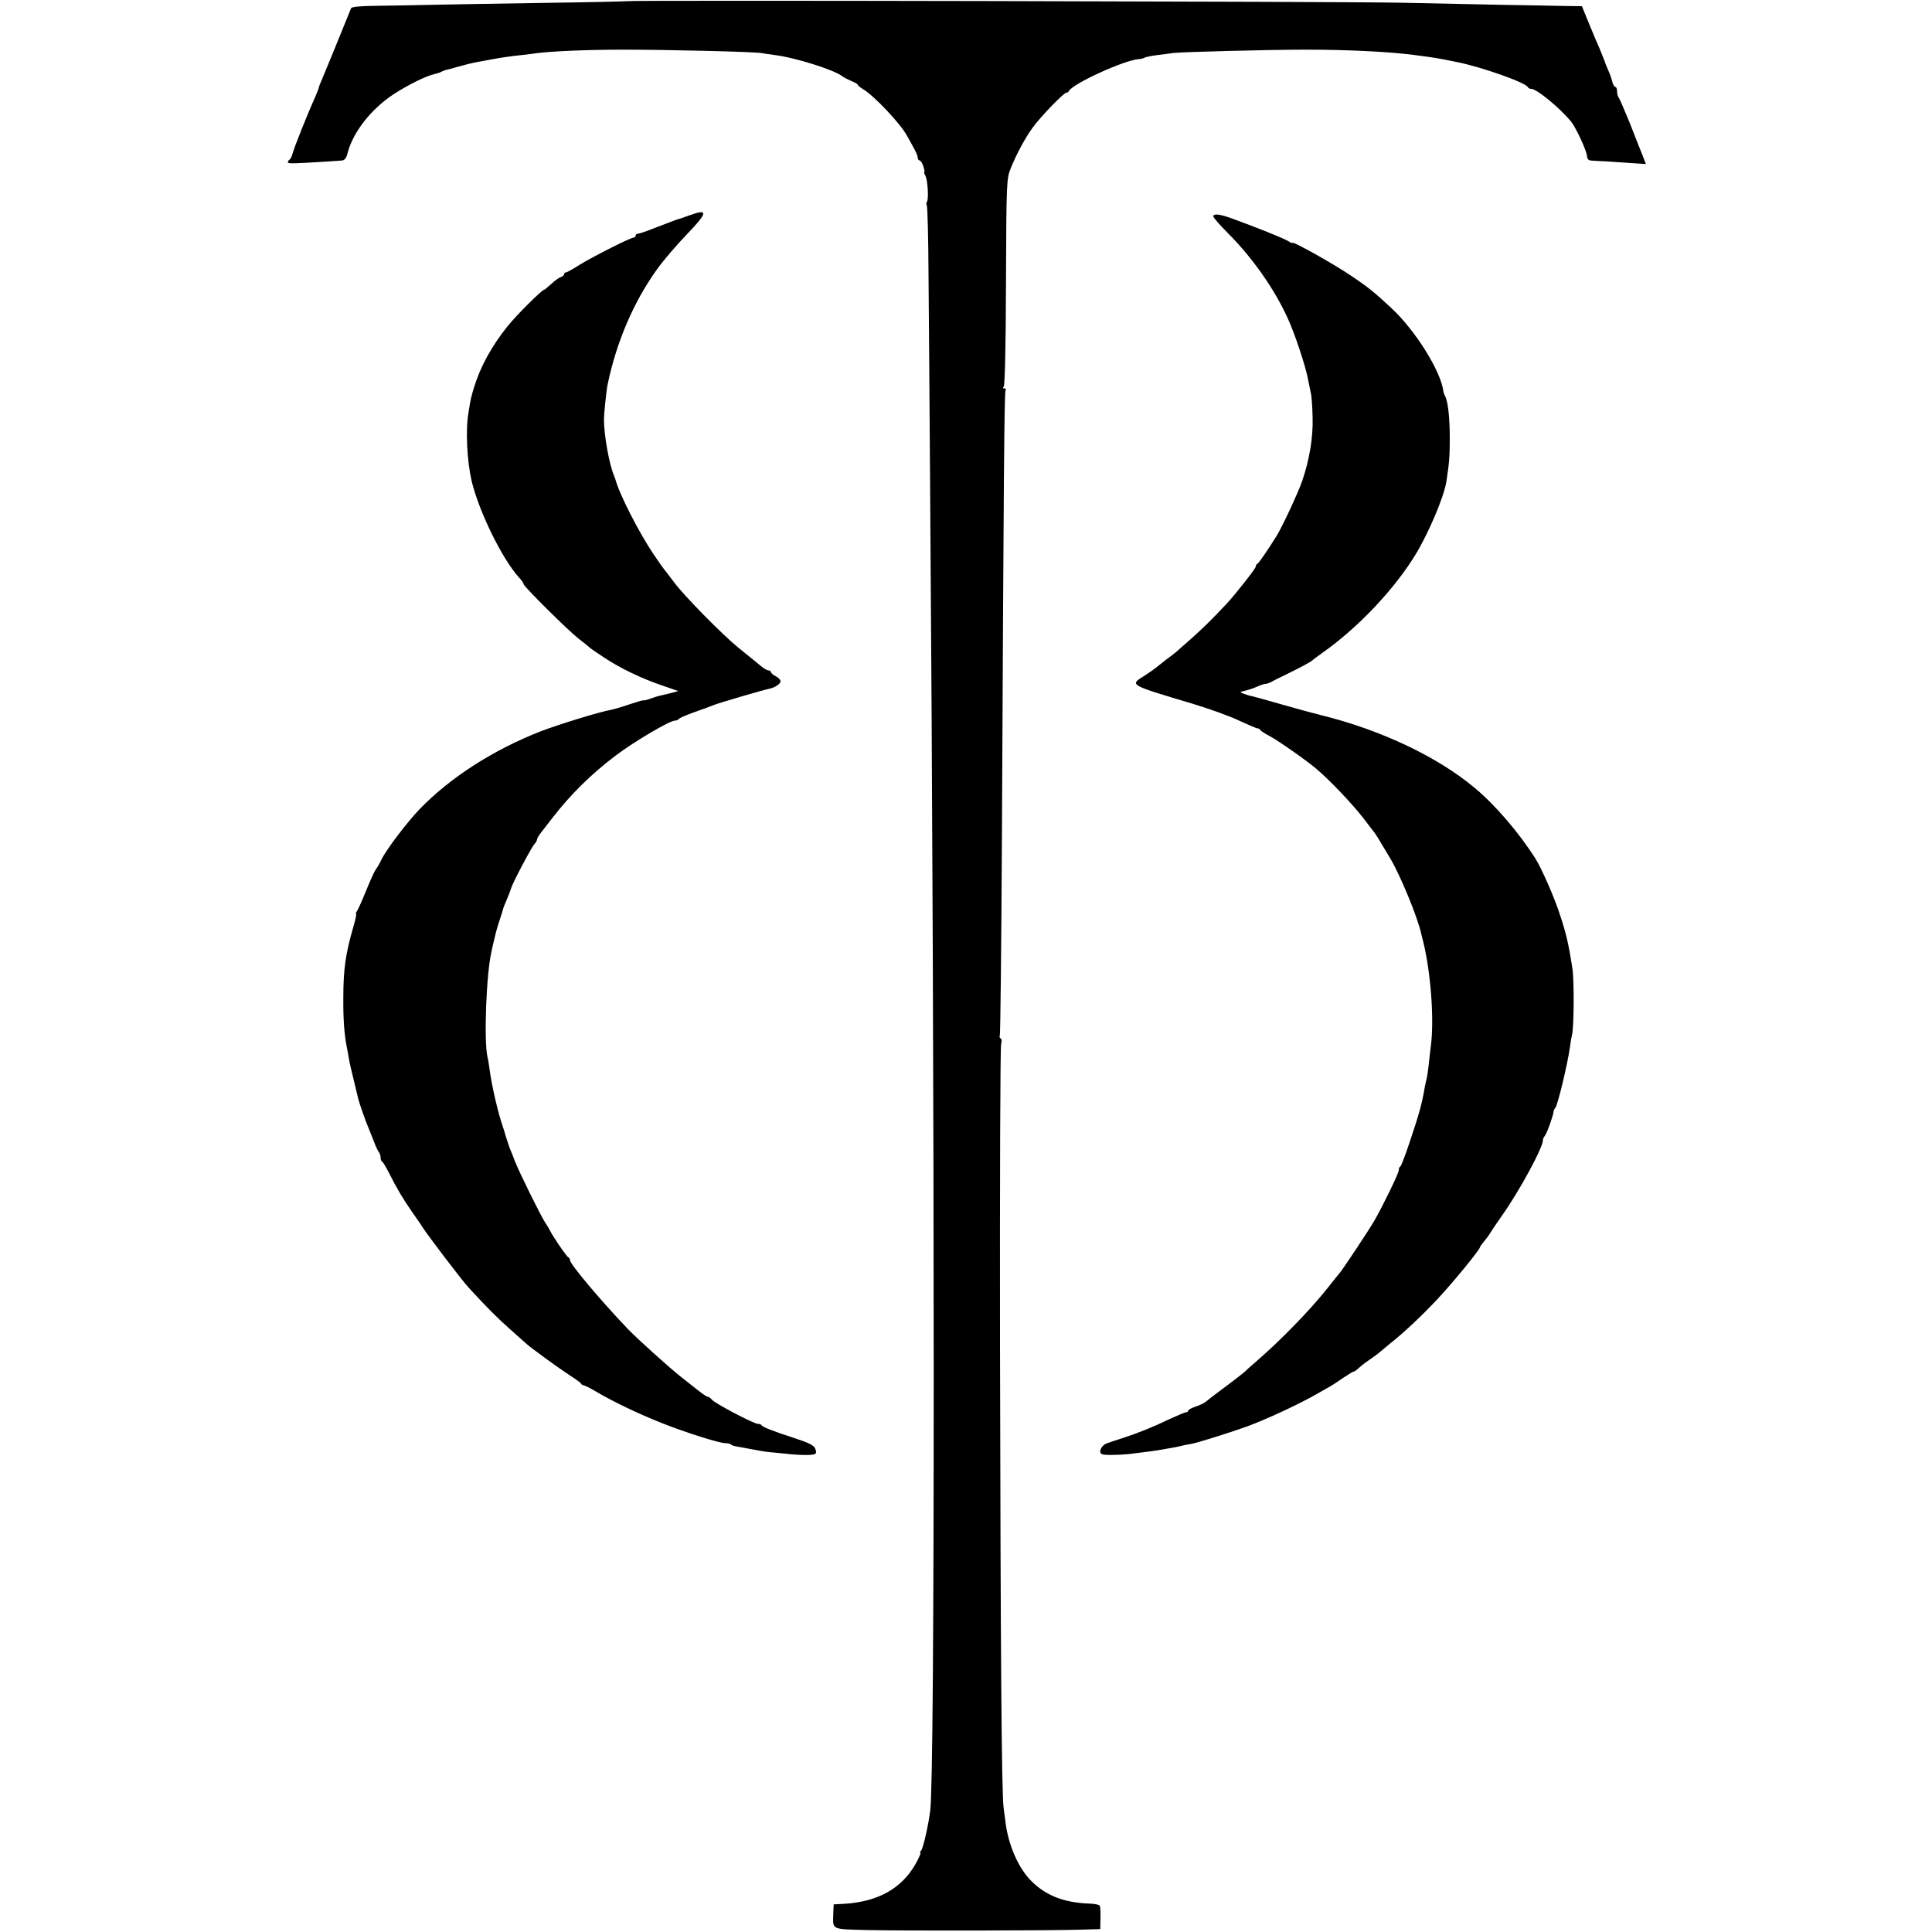 <?xml version="1.0" standalone="no"?>
<!DOCTYPE svg PUBLIC "-//W3C//DTD SVG 20010904//EN"
 "http://www.w3.org/TR/2001/REC-SVG-20010904/DTD/svg10.dtd">
<svg version="1.0" xmlns="http://www.w3.org/2000/svg"
 width="1000pt" height="1000pt" viewBox="0 0 1000 1000"
 preserveAspectRatio="xMidYMid meet">
<g transform="translate(0,1000) scale(0.1,-0.1)"
fill="#000000" stroke="none">
<path d="M3248 9994 c-2 -1 -199 -6 -438 -9 -239 -4 -500 -8 -580 -10 -80 -2
-204 -4 -277 -5 -90 -1 -133 -5 -136 -13 -29 -73 -142 -349 -153 -374 -8 -17
-14 -34 -14 -37 0 -3 -9 -25 -19 -49 -39 -86 -110 -264 -116 -290 -4 -15 -11
-30 -16 -33 -5 -3 -9 -9 -9 -14 0 -8 31 -7 205 4 28 2 60 4 72 5 17 1 25 10
33 42 29 108 123 227 240 303 71 46 163 92 207 102 16 4 33 9 38 13 6 3 15 6
20 8 6 1 37 9 70 19 33 9 69 18 80 20 11 2 43 8 70 13 61 12 116 20 175 26 25
3 61 7 80 10 76 10 264 18 445 18 235 0 689 -11 718 -18 12 -2 43 -7 68 -10
101 -12 309 -77 349 -110 8 -6 30 -17 48 -25 17 -7 32 -15 32 -19 0 -4 13 -14
28 -23 57 -34 195 -180 228 -243 6 -11 21 -37 32 -58 12 -21 22 -44 22 -52 0
-8 4 -15 9 -15 5 0 14 -13 20 -30 5 -16 8 -30 5 -30 -3 0 0 -9 6 -20 12 -22
18 -126 7 -136 -3 -4 -3 -12 0 -17 4 -6 8 -167 9 -357 2 -190 5 -669 8 -1065
25 -3297 25 -6691 1 -6885 -9 -74 -36 -194 -47 -208 -6 -6 -8 -12 -4 -12 4 0
-7 -25 -24 -56 -72 -128 -194 -197 -369 -208 l-56 -3 -2 -49 c-2 -84 -14 -79
179 -84 187 -4 927 -3 1098 2 l105 3 1 55 c1 30 -1 60 -3 65 -2 6 -25 11 -53
12 -134 5 -227 41 -305 120 -64 65 -116 184 -130 298 -2 17 -7 50 -10 75 -11
75 -16 797 -19 2405 -1 842 1 1540 6 1552 4 13 3 25 -3 28 -5 4 -7 10 -4 15 3
5 8 469 11 1032 9 1878 12 2297 19 2308 3 5 0 10 -7 10 -8 0 -9 3 -3 8 6 4 11
199 12 542 2 526 3 535 25 590 29 72 73 154 112 208 38 54 162 182 175 182 5
0 11 3 13 8 16 37 289 162 363 166 11 1 25 4 30 8 6 3 35 9 65 13 30 4 69 8
85 11 45 5 485 17 685 17 208 0 424 -10 555 -27 115 -15 117 -15 225 -37 127
-25 359 -107 368 -130 2 -5 10 -9 18 -9 28 0 147 -98 205 -168 25 -30 81 -151
83 -178 1 -16 7 -24 21 -25 11 -1 45 -3 75 -4 30 -2 90 -6 132 -9 l77 -5 -18
47 c-11 26 -40 101 -66 167 -27 66 -52 124 -56 129 -5 6 -9 20 -9 33 0 13 -4
23 -9 23 -5 0 -12 12 -16 27 -3 15 -13 43 -22 62 -9 20 -17 41 -18 46 -2 6
-12 31 -22 55 -11 25 -37 86 -58 137 l-37 91 -87 1 c-47 1 -194 4 -326 6 -132
3 -368 8 -525 11 -294 6 -3997 14 -4002 8z"/>
<path d="M3570 8886 c-19 -7 -39 -14 -45 -16 -17 -4 -37 -12 -126 -46 -47 -19
-91 -34 -98 -34 -6 0 -11 -4 -11 -10 0 -5 -5 -10 -11 -10 -16 0 -208 -97 -278
-140 -34 -22 -67 -40 -72 -40 -5 0 -9 -4 -9 -9 0 -5 -8 -12 -17 -15 -10 -3
-32 -19 -50 -36 -18 -16 -34 -30 -37 -30 -11 0 -142 -130 -190 -190 -80 -100
-139 -206 -172 -314 -16 -52 -18 -61 -29 -131 -16 -91 -8 -249 16 -354 38
-159 158 -404 246 -501 13 -14 23 -28 23 -33 0 -12 229 -239 285 -283 28 -21
52 -41 55 -44 3 -4 37 -27 76 -53 86 -57 195 -109 304 -146 l81 -28 -45 -12
c-25 -6 -48 -11 -51 -12 -3 0 -23 -6 -45 -14 -22 -8 -40 -12 -40 -10 0 2 -31
-7 -70 -20 -38 -13 -82 -26 -97 -29 -56 -9 -272 -76 -364 -111 -249 -98 -468
-239 -628 -404 -65 -68 -175 -213 -197 -261 -9 -19 -22 -42 -29 -50 -6 -8 -29
-58 -50 -110 -21 -52 -43 -101 -48 -107 -5 -7 -7 -13 -4 -13 3 0 -3 -30 -14
-67 -40 -138 -52 -218 -52 -368 -1 -110 5 -190 18 -255 3 -14 8 -41 11 -60 3
-19 15 -71 26 -115 11 -44 21 -87 23 -95 5 -20 35 -108 51 -145 7 -16 20 -50
30 -75 9 -25 21 -49 26 -55 4 -5 8 -17 8 -26 0 -10 3 -19 7 -21 5 -1 20 -28
36 -58 40 -80 73 -136 120 -203 23 -33 47 -67 52 -76 27 -43 208 -281 241
-316 91 -99 146 -155 214 -215 40 -36 78 -70 84 -75 23 -21 163 -123 221 -161
33 -21 62 -42 63 -46 2 -5 8 -8 12 -8 5 0 33 -14 62 -31 91 -54 219 -115 339
-163 128 -51 302 -106 335 -106 11 0 24 -3 28 -7 3 -4 17 -8 29 -10 12 -2 46
-8 76 -14 30 -6 72 -13 93 -15 21 -2 57 -6 81 -8 78 -9 143 -9 155 -2 8 5 8
13 1 29 -7 16 -33 29 -97 50 -118 38 -176 61 -180 70 -2 4 -11 7 -19 7 -21 0
-225 107 -239 126 -6 8 -15 14 -20 14 -5 0 -29 16 -54 36 -25 20 -63 50 -85
67 -63 50 -226 197 -275 248 -137 143 -300 336 -300 357 0 6 -4 12 -8 14 -9 3
-83 112 -95 138 -4 8 -16 29 -27 45 -24 38 -132 256 -155 315 -9 25 -21 54
-26 65 -4 11 -13 38 -20 60 -6 22 -14 47 -17 55 -24 70 -57 210 -68 295 -3 22
-7 51 -11 65 -19 87 -6 430 21 545 2 11 9 43 16 70 6 28 18 70 27 95 8 25 16
50 17 55 1 6 9 26 18 46 9 20 19 47 23 60 10 33 104 210 121 230 8 8 14 20 14
25 0 5 9 20 20 34 11 14 39 50 62 80 93 120 201 226 327 321 96 72 277 179
304 179 8 0 18 4 21 9 3 5 41 21 83 36 43 15 87 31 98 36 21 9 258 79 287 84
29 6 58 25 58 39 0 7 -11 19 -25 26 -14 7 -25 17 -25 22 0 4 -6 8 -12 8 -7 0
-25 10 -40 23 -14 12 -35 29 -45 37 -10 8 -43 35 -73 59 -82 67 -280 268 -330
336 -25 33 -47 62 -50 65 -3 3 -29 39 -57 81 -74 109 -179 314 -198 389 -1 3
-4 12 -8 20 -25 64 -51 209 -51 290 0 26 13 153 19 180 46 221 135 428 255
595 34 48 105 130 156 183 108 112 111 133 14 98z"/>
<path d="M6280 8880 c0 -6 33 -44 74 -85 128 -128 242 -290 311 -442 36 -77
93 -249 105 -315 6 -29 13 -64 16 -78 3 -14 7 -68 8 -120 3 -102 -15 -215 -54
-330 -21 -60 -103 -237 -133 -285 -45 -72 -92 -141 -99 -143 -4 -2 -8 -8 -8
-14 0 -10 -102 -140 -151 -193 -95 -101 -138 -142 -262 -250 -7 -6 -30 -24
-52 -40 -22 -17 -45 -35 -52 -41 -7 -6 -32 -24 -57 -40 -81 -51 -89 -46 258
-150 82 -25 187 -63 232 -85 46 -21 87 -39 93 -39 5 0 11 -3 13 -7 2 -5 23
-19 48 -32 47 -25 194 -128 244 -171 70 -59 185 -181 239 -250 31 -41 61 -79
65 -85 4 -5 21 -32 37 -60 16 -27 35 -59 42 -70 50 -84 139 -298 159 -387 2
-10 7 -28 10 -40 40 -162 58 -404 40 -543 -3 -22 -8 -65 -11 -95 -3 -30 -8
-62 -10 -70 -2 -8 -7 -28 -10 -45 -15 -89 -30 -142 -78 -285 -23 -69 -45 -126
-49 -128 -5 -2 -8 -10 -8 -19 0 -15 -77 -174 -125 -259 -31 -53 -157 -243
-180 -272 -8 -9 -36 -44 -62 -77 -89 -113 -242 -270 -363 -375 -35 -30 -68
-60 -74 -66 -6 -5 -47 -37 -91 -70 -44 -32 -88 -66 -98 -75 -10 -9 -35 -22
-57 -29 -22 -7 -40 -17 -40 -22 0 -4 -5 -8 -11 -8 -6 0 -44 -16 -85 -35 -90
-43 -160 -71 -239 -97 -33 -10 -72 -24 -87 -29 -28 -11 -43 -45 -26 -55 11 -7
80 -6 143 0 60 7 150 19 170 23 11 2 31 6 45 8 14 2 36 7 50 10 14 4 38 9 54
11 37 7 190 55 286 89 102 37 279 119 375 175 22 13 49 28 60 34 11 6 41 26
67 44 26 17 49 32 53 32 4 0 13 6 20 12 22 20 37 32 75 58 19 13 37 27 40 30
3 3 27 23 54 45 76 60 170 149 251 236 80 86 215 251 215 263 0 3 10 17 21 30
12 14 27 34 33 45 6 10 31 48 56 83 91 126 223 370 216 399 0 3 4 12 10 20 11
13 43 103 45 124 0 6 4 15 9 20 13 16 64 228 76 315 3 25 8 54 11 65 10 40 11
282 2 340 -21 136 -33 186 -69 293 -28 85 -92 229 -122 277 -85 134 -208 278
-314 366 -193 162 -488 302 -799 378 -44 11 -136 36 -205 56 -69 20 -135 38
-147 41 -12 2 -32 8 -45 13 -23 9 -22 9 7 16 17 4 44 13 62 21 17 8 36 14 42
14 6 0 19 4 29 9 9 6 44 23 77 39 76 37 129 66 135 72 3 3 29 23 59 44 182
129 369 327 478 506 67 110 146 296 159 375 15 95 18 133 18 225 0 108 -9 191
-24 219 -4 9 -8 19 -9 24 -11 103 -146 319 -271 434 -90 84 -125 111 -210 168
-94 63 -300 178 -300 168 0 -3 -10 1 -22 9 -22 14 -175 75 -291 117 -63 23
-97 27 -97 11z"/>
</g>
</svg>
